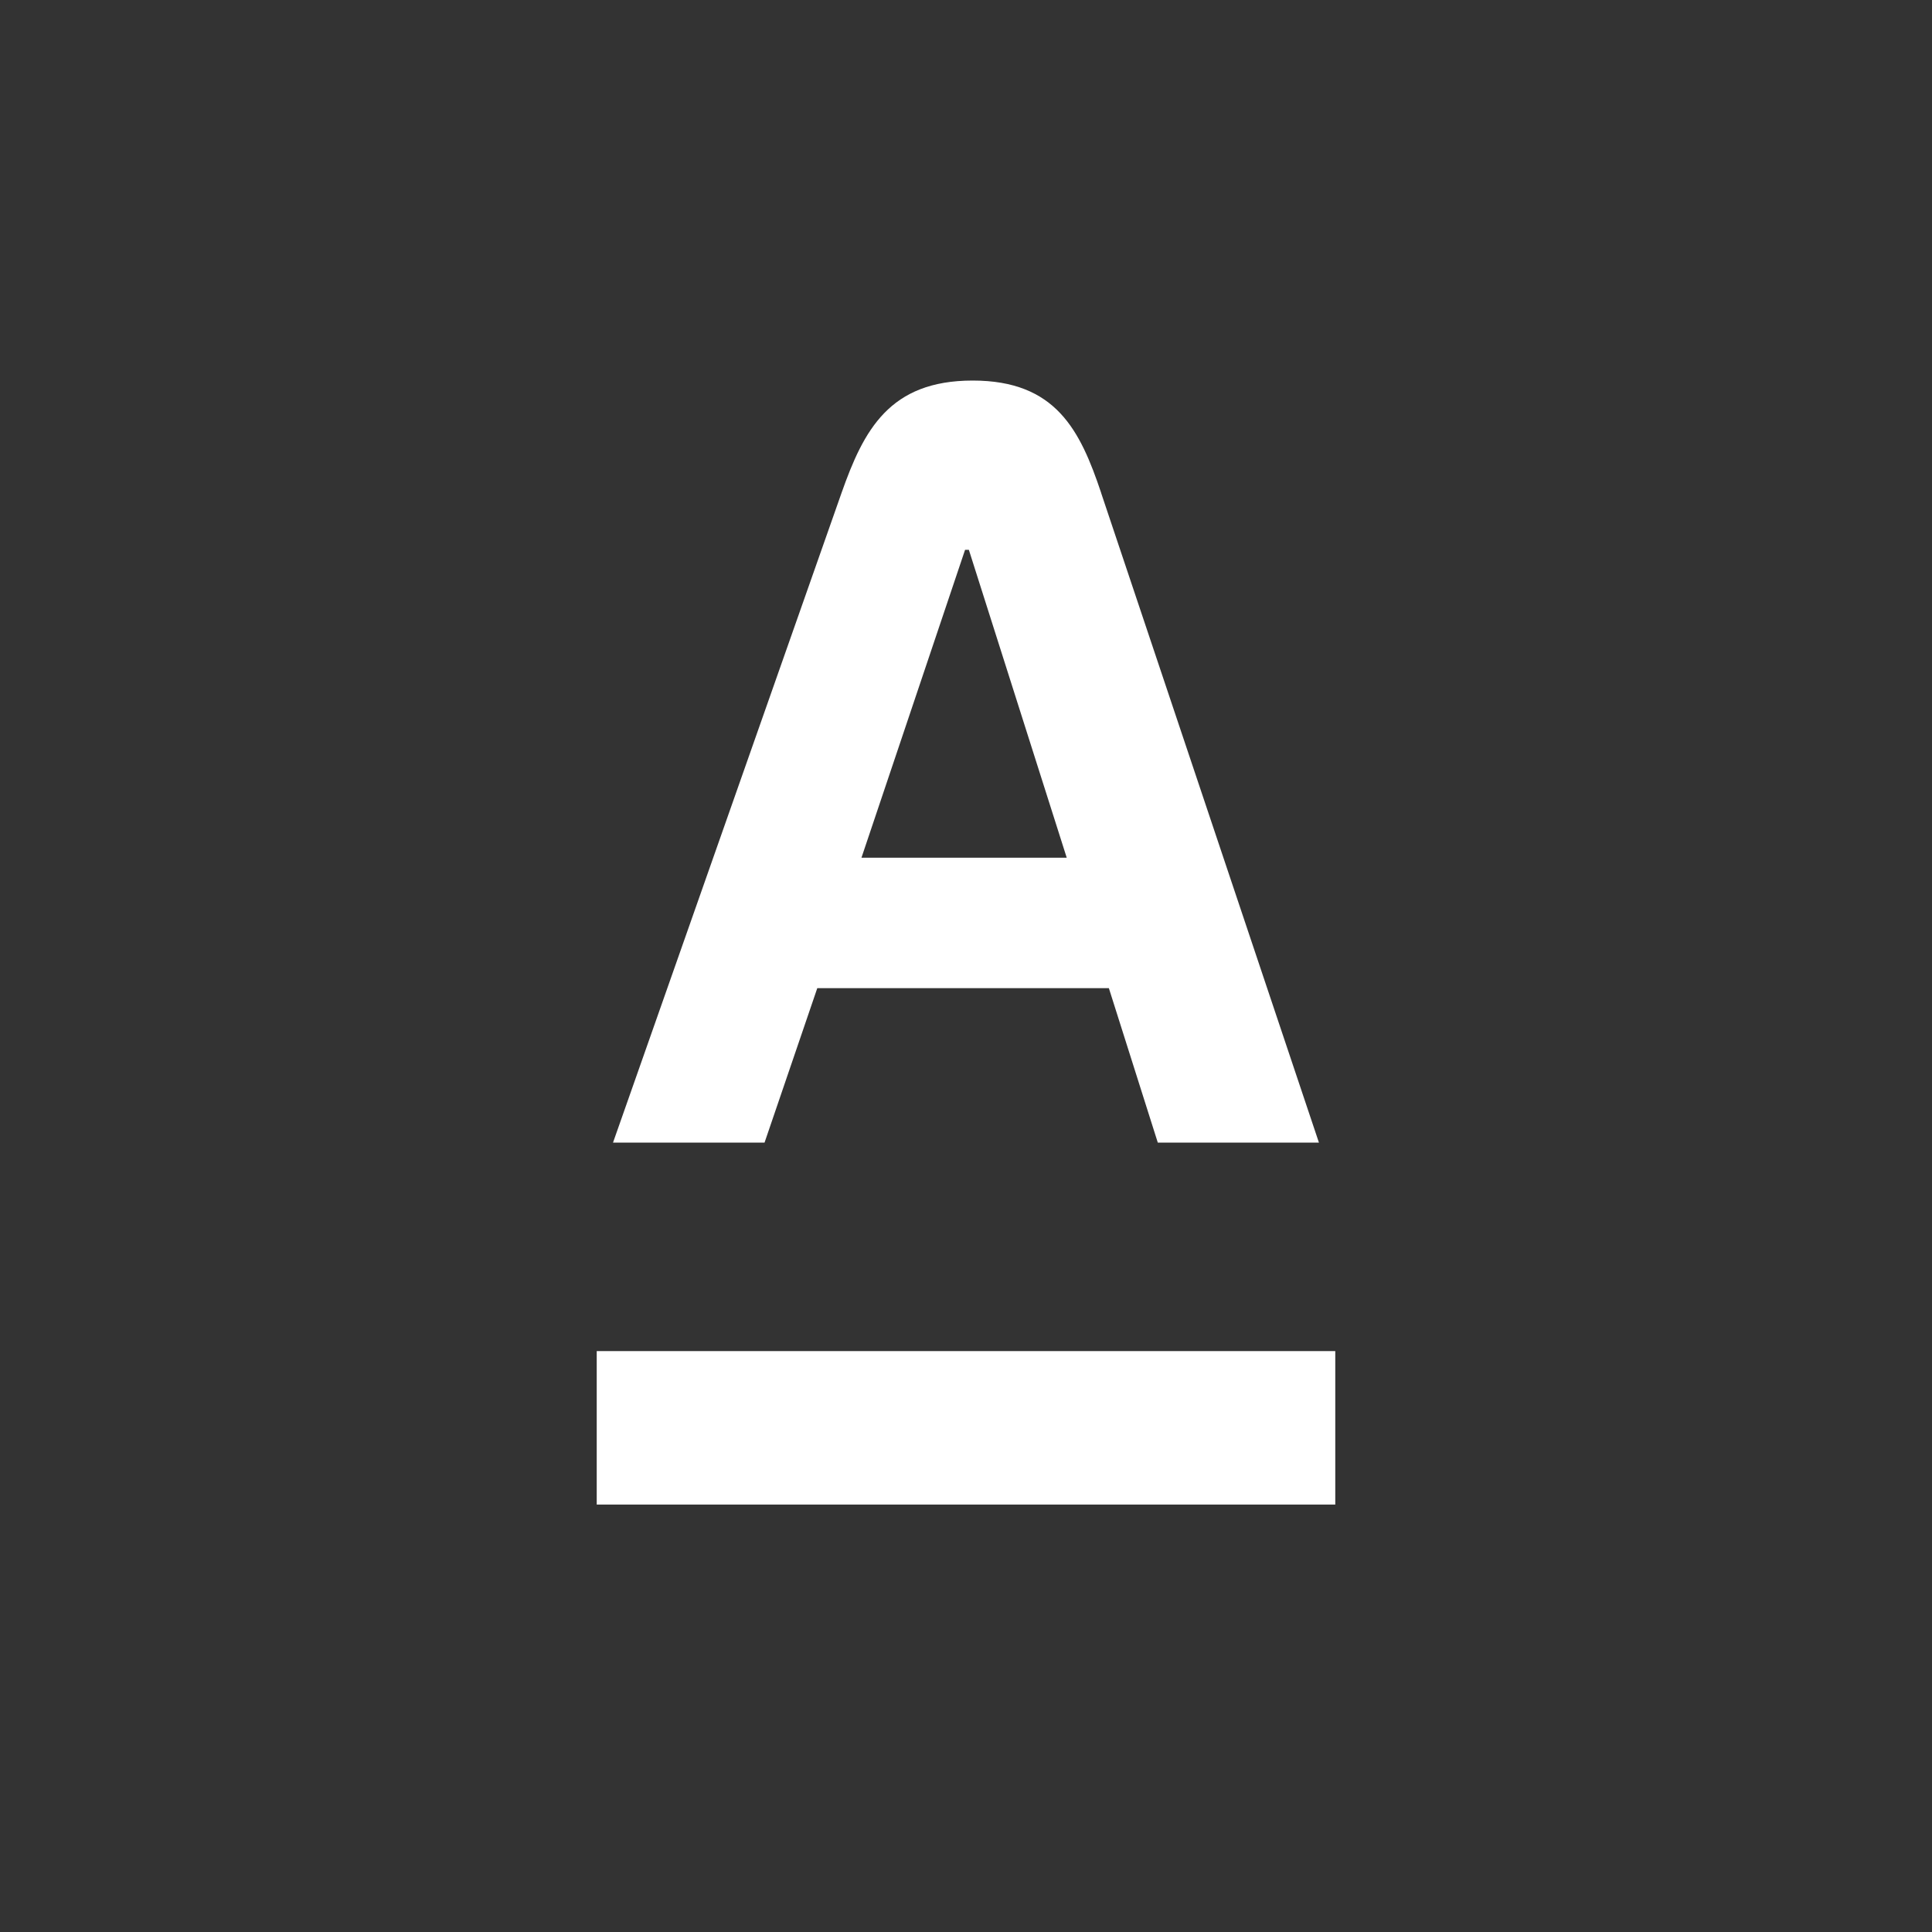 <?xml version="1.0" encoding="UTF-8"?> <svg xmlns="http://www.w3.org/2000/svg" width="370" height="370" viewBox="0 0 370 370" fill="none"><rect x="0" y="0" width="370" height="370" fill="#333333" stroke="none"/><g clip-path="url(#clip0_1916_60)"><path d="M255.72 258.75H114.28V288.14H255.72V258.75Z" fill="white"></path><mask id="mask0_1916_60" style="mask-type:luminance" maskUnits="userSpaceOnUse" x="0" y="0" width="370" height="370"><path d="M370 0H0V370H370V0Z" fill="white"></path></mask><g mask="url(#mask0_1916_60)"><path d="M210.89 94.41C206.86 82.38 202.21 72.88 186.28 72.88C170.35 72.88 165.41 82.34 161.16 94.41L117.4 218.82H146.42L156.52 189.24H212.36L221.73 218.82H252.59L210.88 94.41H210.89ZM164.98 164.26L184.82 105.3H185.55L204.29 164.26H164.98Z" fill="white"></path></g></g><defs><clipPath id="clip0_1916_60"><rect width="370" height="370" fill="white"></rect></clipPath></defs></svg> 